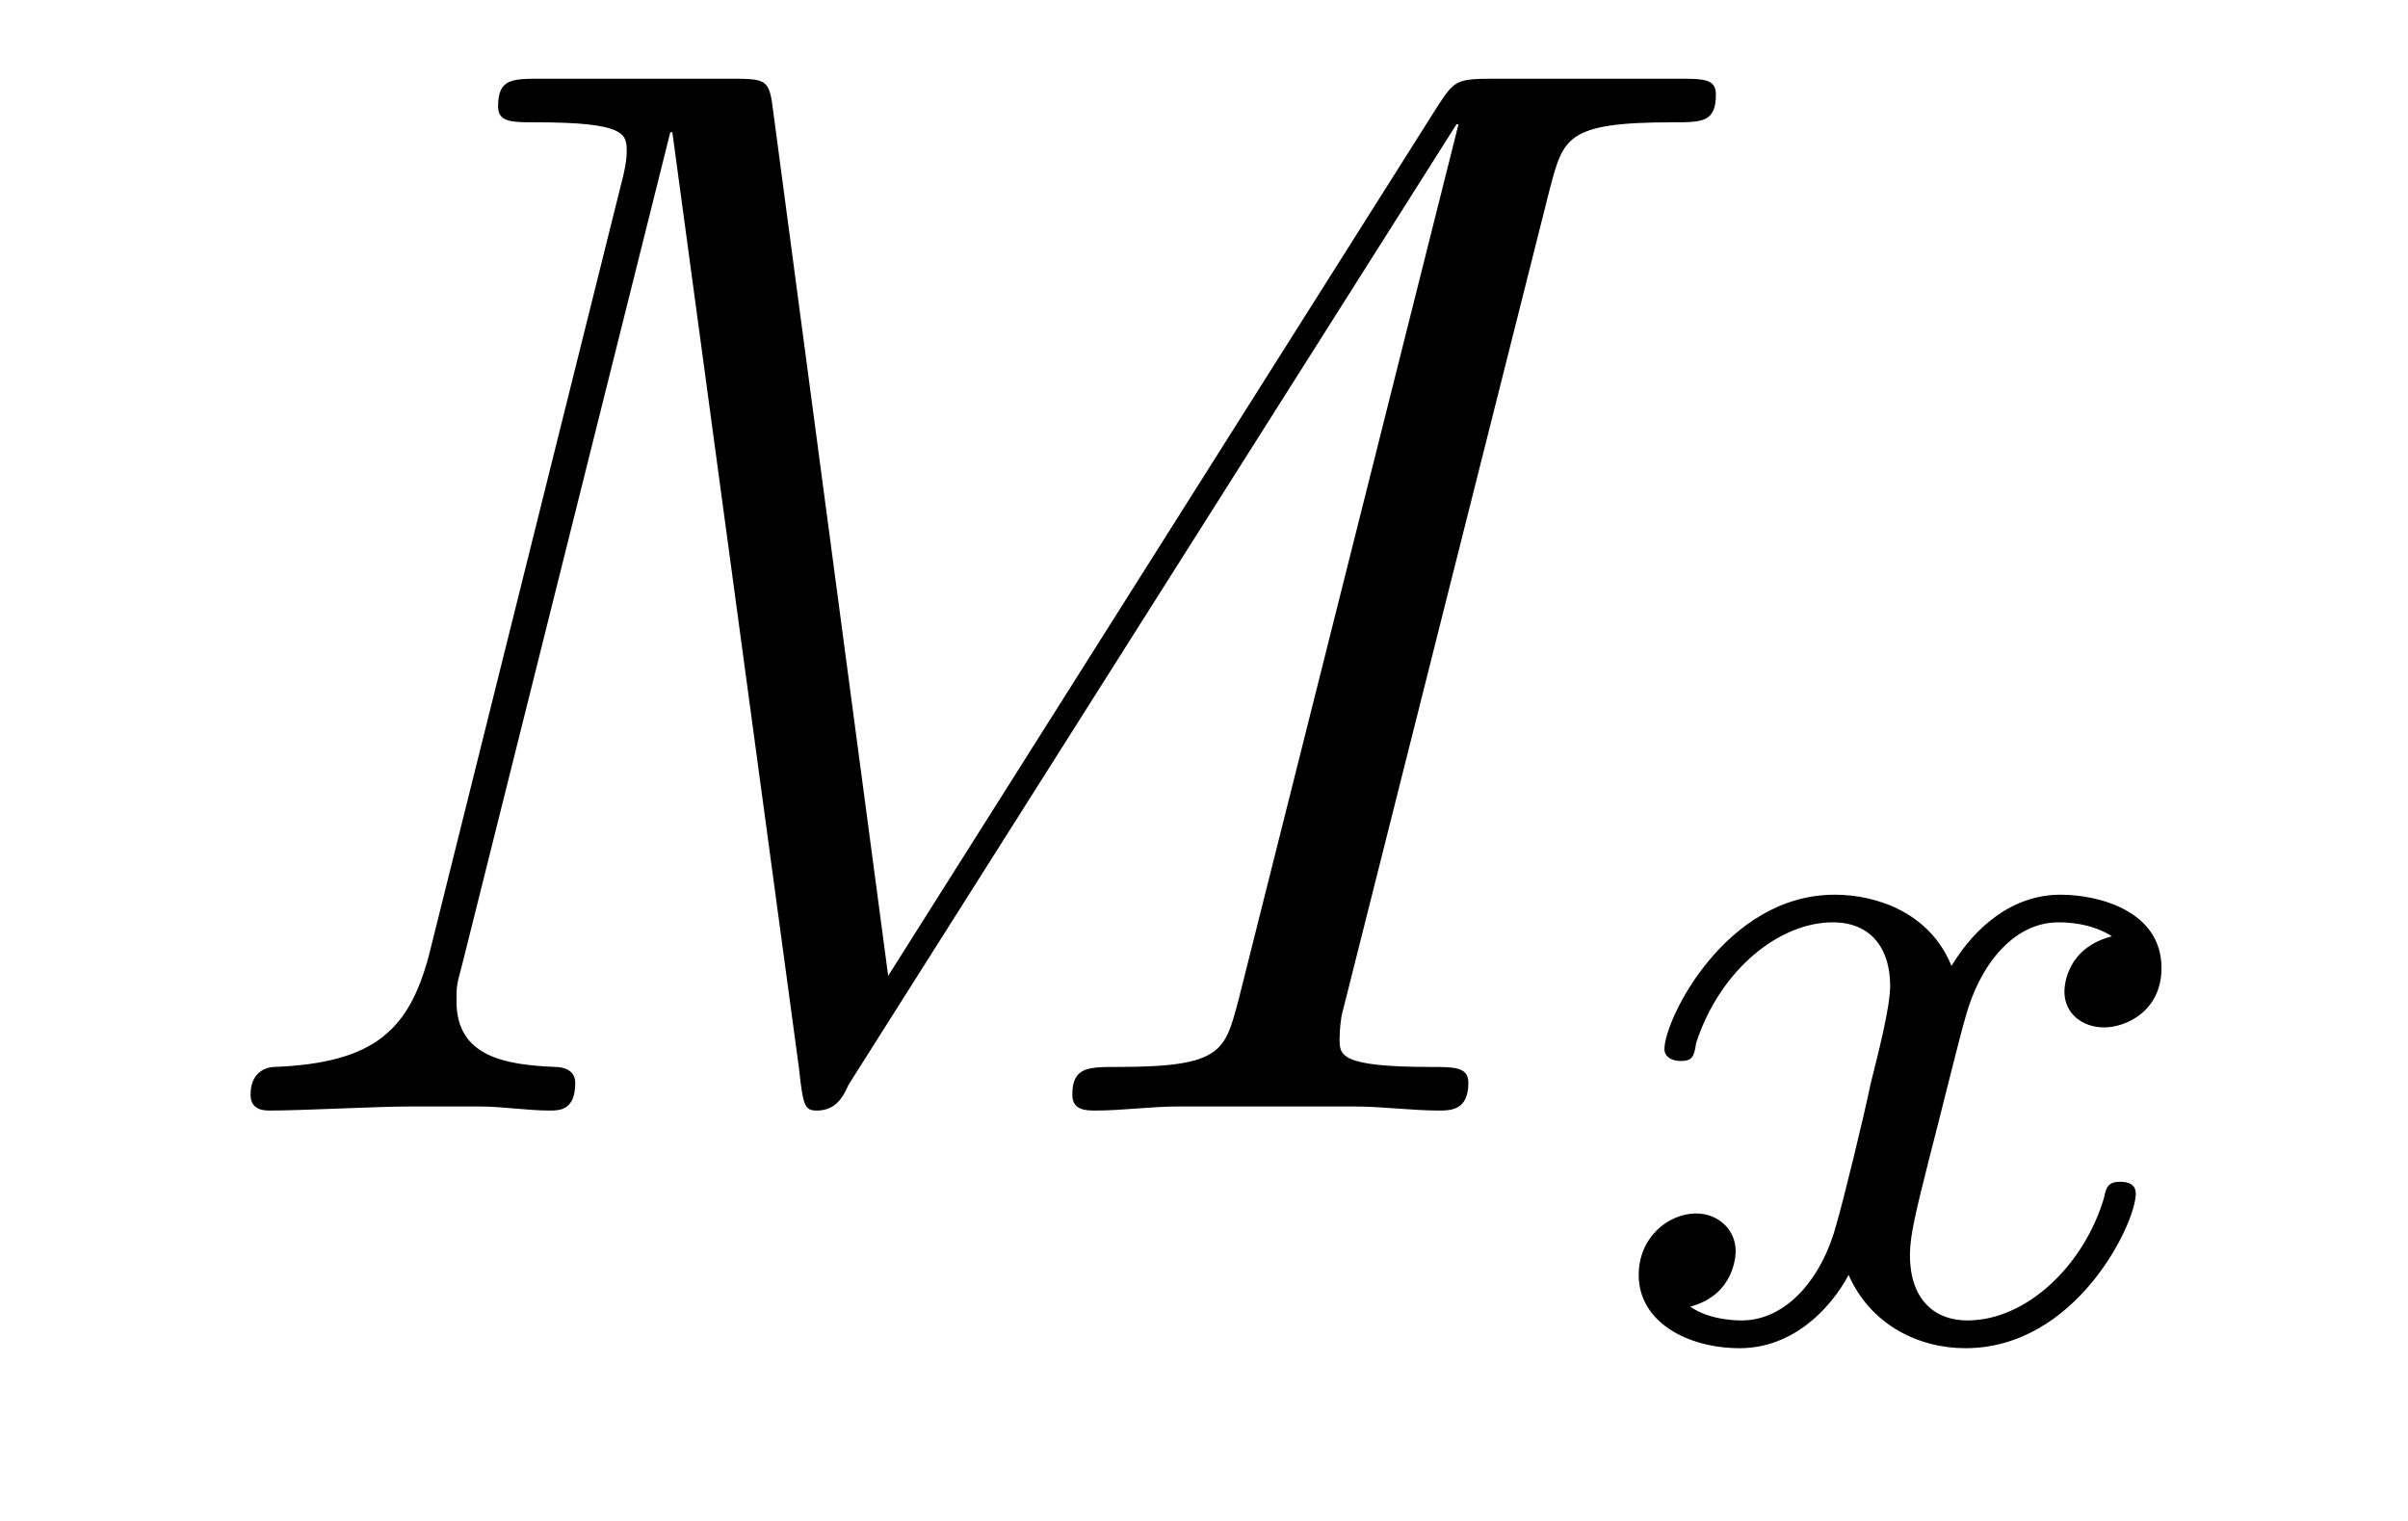 <?xml version='1.0'?>
<!-- This file was generated by dvisvgm 1.9.2 -->
<svg height='12pt' version='1.1' viewBox='0 -12 19 12' width='19pt' xmlns='http://www.w3.org/2000/svg' xmlns:xlink='http://www.w3.org/1999/xlink'>
<g id='page1'>
<g transform='matrix(1 0 0 1 -127 651)'>
<path d='M139.227 -661.504C139.336 -661.91 139.352 -662.035 140.195 -662.035C140.43 -662.035 140.539 -662.035 140.539 -662.254C140.539 -662.379 140.445 -662.379 140.227 -662.379H138.789C138.492 -662.379 138.477 -662.363 138.352 -662.176L134.008 -655.301L133.102 -662.113C133.07 -662.379 133.055 -662.379 132.742 -662.379H131.273C131.039 -662.379 130.93 -662.379 130.93 -662.16C130.93 -662.035 131.039 -662.035 131.227 -662.035C131.945 -662.035 131.945 -661.941 131.945 -661.801C131.945 -661.785 131.945 -661.707 131.898 -661.535L130.383 -655.457C130.227 -654.879 129.961 -654.613 129.164 -654.582C129.133 -654.582 128.977 -654.566 128.977 -654.363C128.977 -654.238 129.086 -654.238 129.133 -654.238C129.383 -654.238 129.977 -654.27 130.227 -654.27H130.789C130.961 -654.27 131.164 -654.238 131.336 -654.238C131.414 -654.238 131.539 -654.238 131.539 -654.457C131.539 -654.566 131.43 -654.582 131.383 -654.582C130.992 -654.598 130.602 -654.66 130.602 -655.098C130.602 -655.223 130.602 -655.223 130.648 -655.395L132.289 -661.957H132.305L133.305 -654.566C133.336 -654.27 133.352 -654.238 133.445 -654.238C133.586 -654.238 133.648 -654.332 133.695 -654.441L138.492 -662.019H138.508L136.773 -655.113C136.664 -654.707 136.648 -654.582 135.82 -654.582C135.586 -654.582 135.461 -654.582 135.461 -654.363C135.461 -654.238 135.57 -654.238 135.648 -654.238C135.852 -654.238 136.086 -654.27 136.289 -654.27H137.695C137.898 -654.27 138.148 -654.238 138.352 -654.238C138.445 -654.238 138.586 -654.238 138.586 -654.457C138.586 -654.582 138.477 -654.582 138.289 -654.582C137.57 -654.582 137.57 -654.676 137.57 -654.801C137.57 -654.816 137.57 -654.894 137.586 -654.988L139.227 -661.504ZM139.676 -654.238' fill-rule='evenodd'/>
<path d='M143.664 -655.613C143.305 -655.52 143.289 -655.223 143.289 -655.176C143.289 -655.004 143.43 -654.894 143.602 -654.894C143.773 -654.894 144.055 -655.02 144.055 -655.363C144.055 -655.816 143.555 -655.941 143.258 -655.941C142.883 -655.941 142.586 -655.691 142.398 -655.379C142.227 -655.801 141.805 -655.941 141.477 -655.941C140.617 -655.941 140.133 -654.957 140.133 -654.723C140.133 -654.66 140.195 -654.629 140.258 -654.629C140.352 -654.629 140.367 -654.66 140.383 -654.77C140.57 -655.348 141.039 -655.723 141.461 -655.723C141.773 -655.723 141.914 -655.504 141.914 -655.223C141.914 -655.051 141.82 -654.691 141.758 -654.441C141.711 -654.207 141.539 -653.504 141.492 -653.348C141.383 -652.926 141.102 -652.582 140.742 -652.582C140.711 -652.582 140.492 -652.582 140.336 -652.691C140.695 -652.785 140.695 -653.113 140.695 -653.129C140.695 -653.301 140.555 -653.426 140.383 -653.426C140.164 -653.426 139.93 -653.238 139.93 -652.941C139.93 -652.566 140.32 -652.363 140.727 -652.363C141.148 -652.363 141.445 -652.676 141.586 -652.941C141.758 -652.551 142.133 -652.363 142.508 -652.363C143.383 -652.363 143.852 -653.348 143.852 -653.582C143.852 -653.66 143.789 -653.676 143.727 -653.676C143.633 -653.676 143.617 -653.629 143.602 -653.551C143.445 -653.019 142.992 -652.582 142.523 -652.582C142.258 -652.582 142.07 -652.754 142.07 -653.098C142.07 -653.254 142.117 -653.441 142.227 -653.879C142.289 -654.113 142.461 -654.816 142.508 -654.973C142.617 -655.379 142.883 -655.723 143.242 -655.723C143.289 -655.723 143.492 -655.723 143.664 -655.613ZM144.477 -652.441' fill-rule='evenodd'/>
</g>
</g>
</svg>
